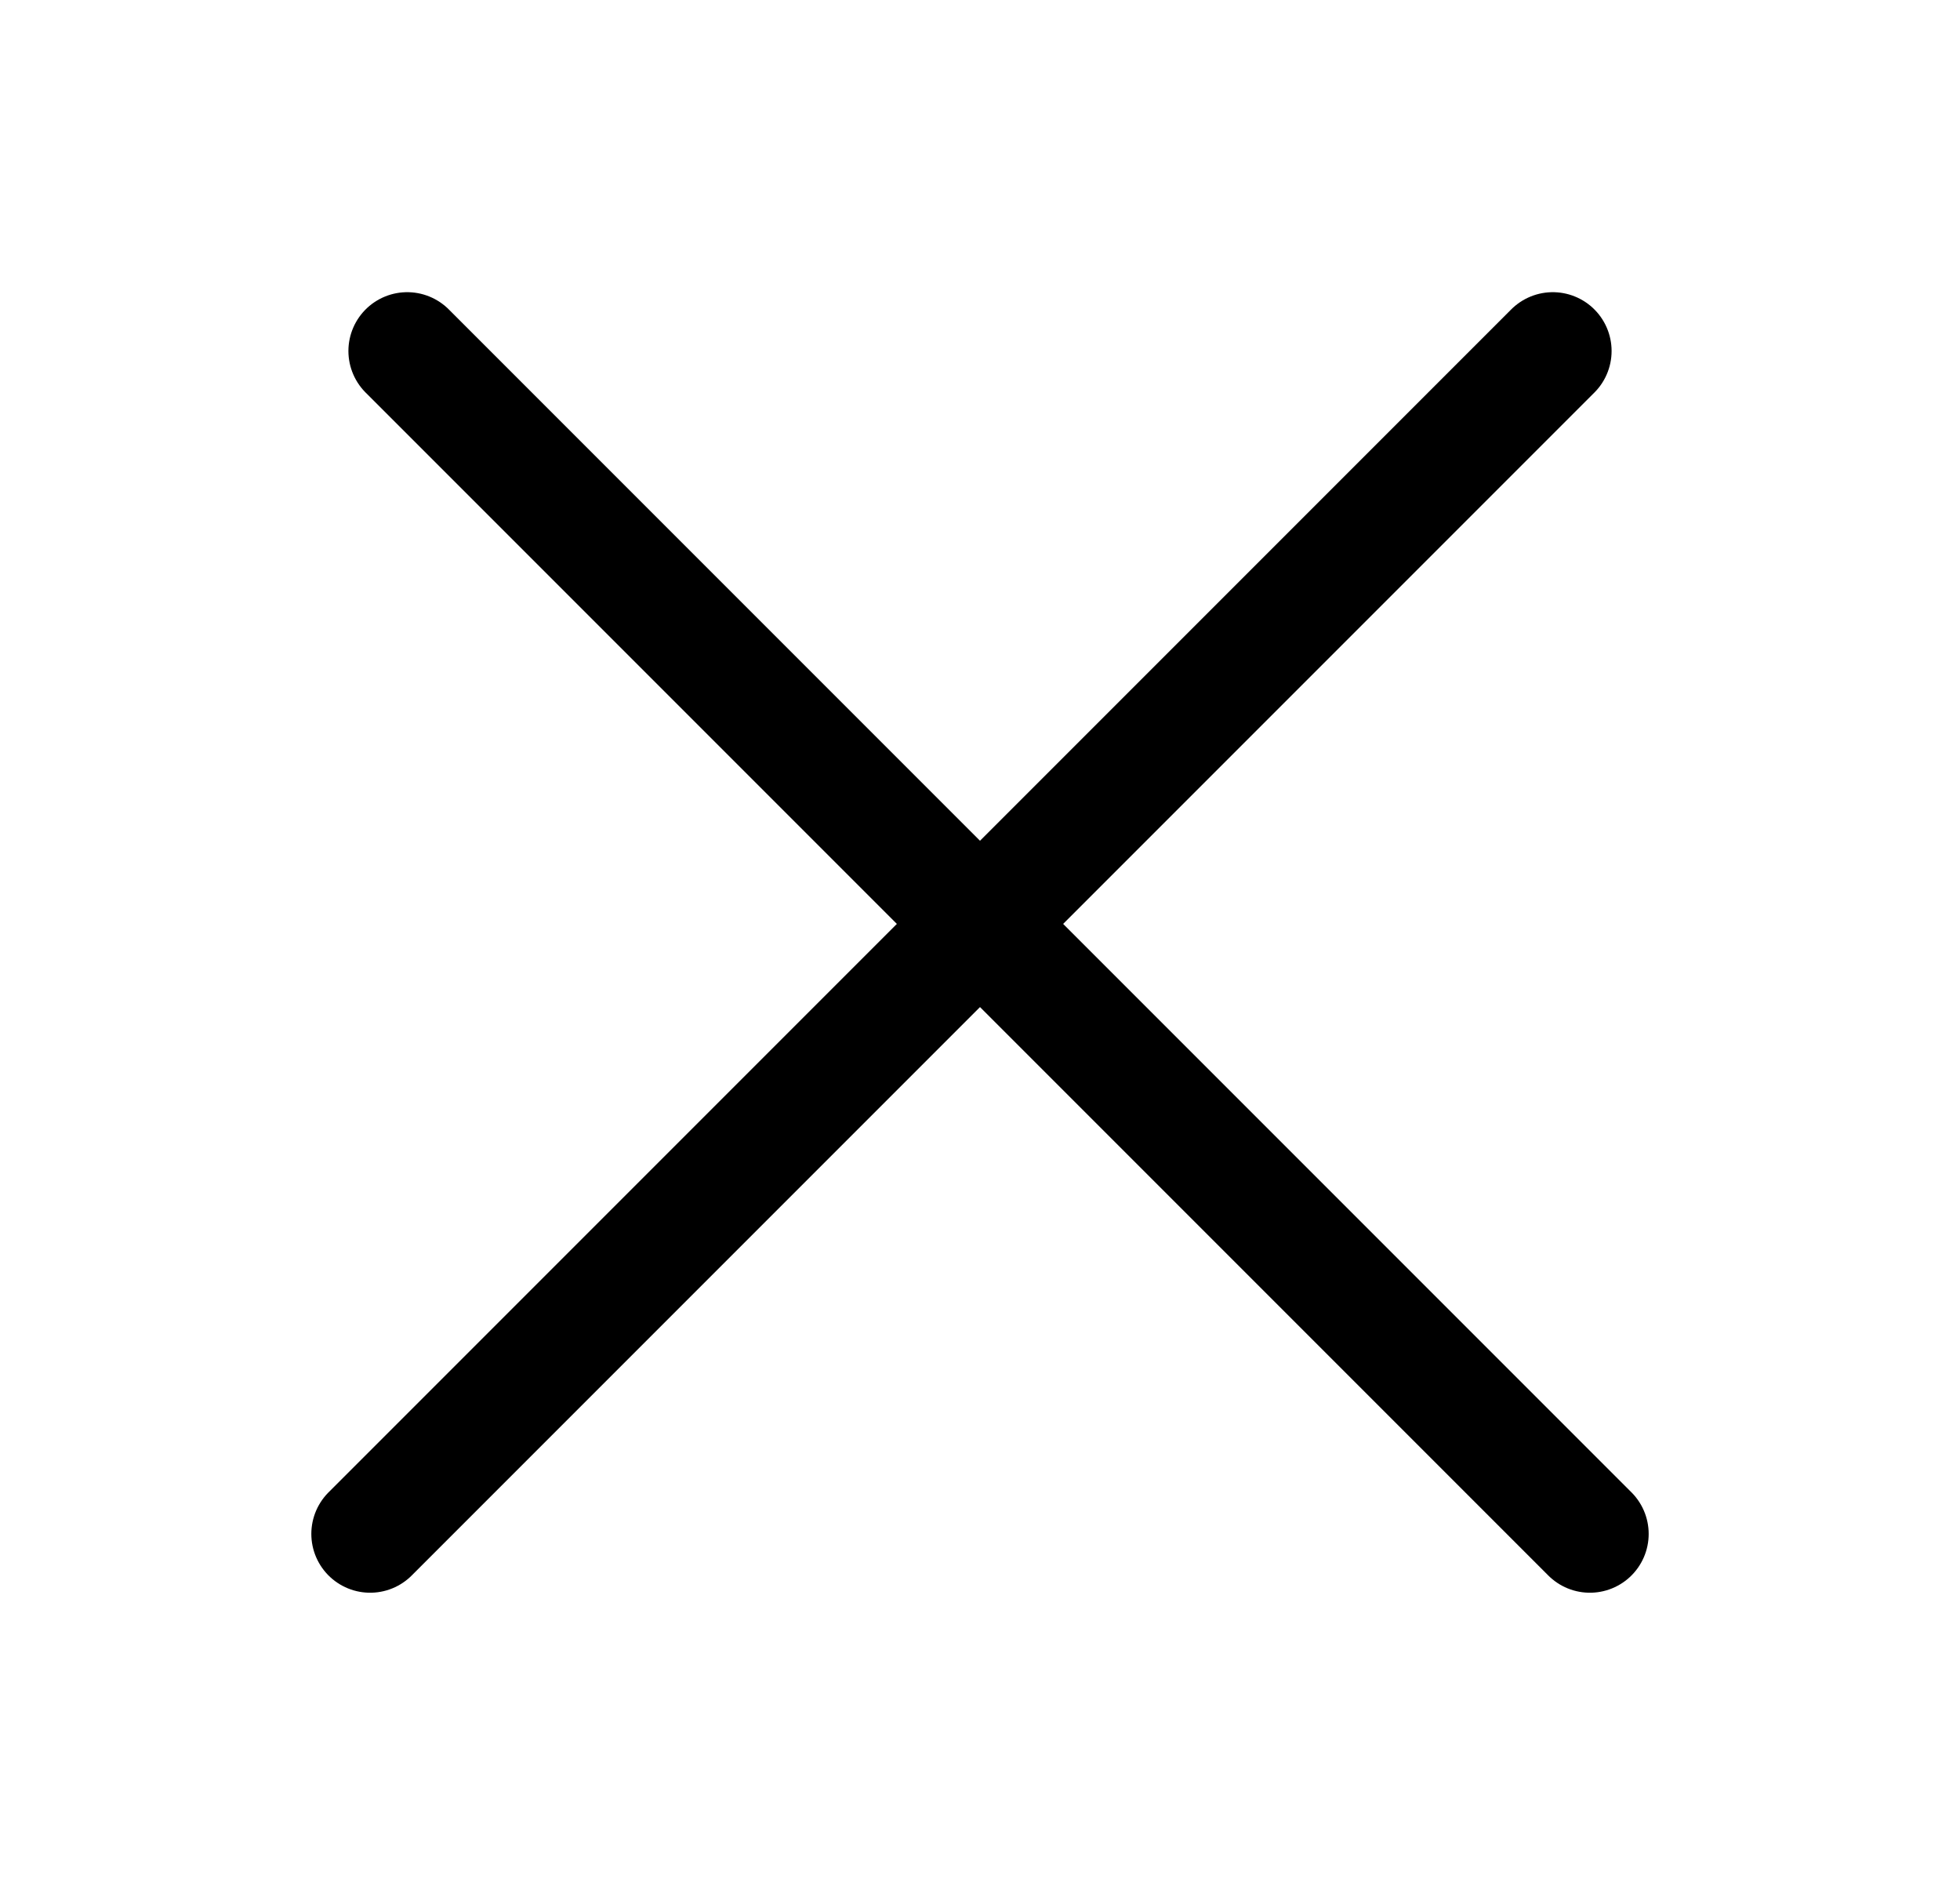 <svg width="25" height="24" viewBox="0 0 25 24" fill="none" xmlns="http://www.w3.org/2000/svg">
<path d="M20.279 19.561L5.194 4.476" stroke="black" stroke-width="1.5" stroke-linecap="round"/>
<path d="M19.806 4.476L4.721 19.561" stroke="black" stroke-width="1.5" stroke-linecap="round"/>
</svg>
